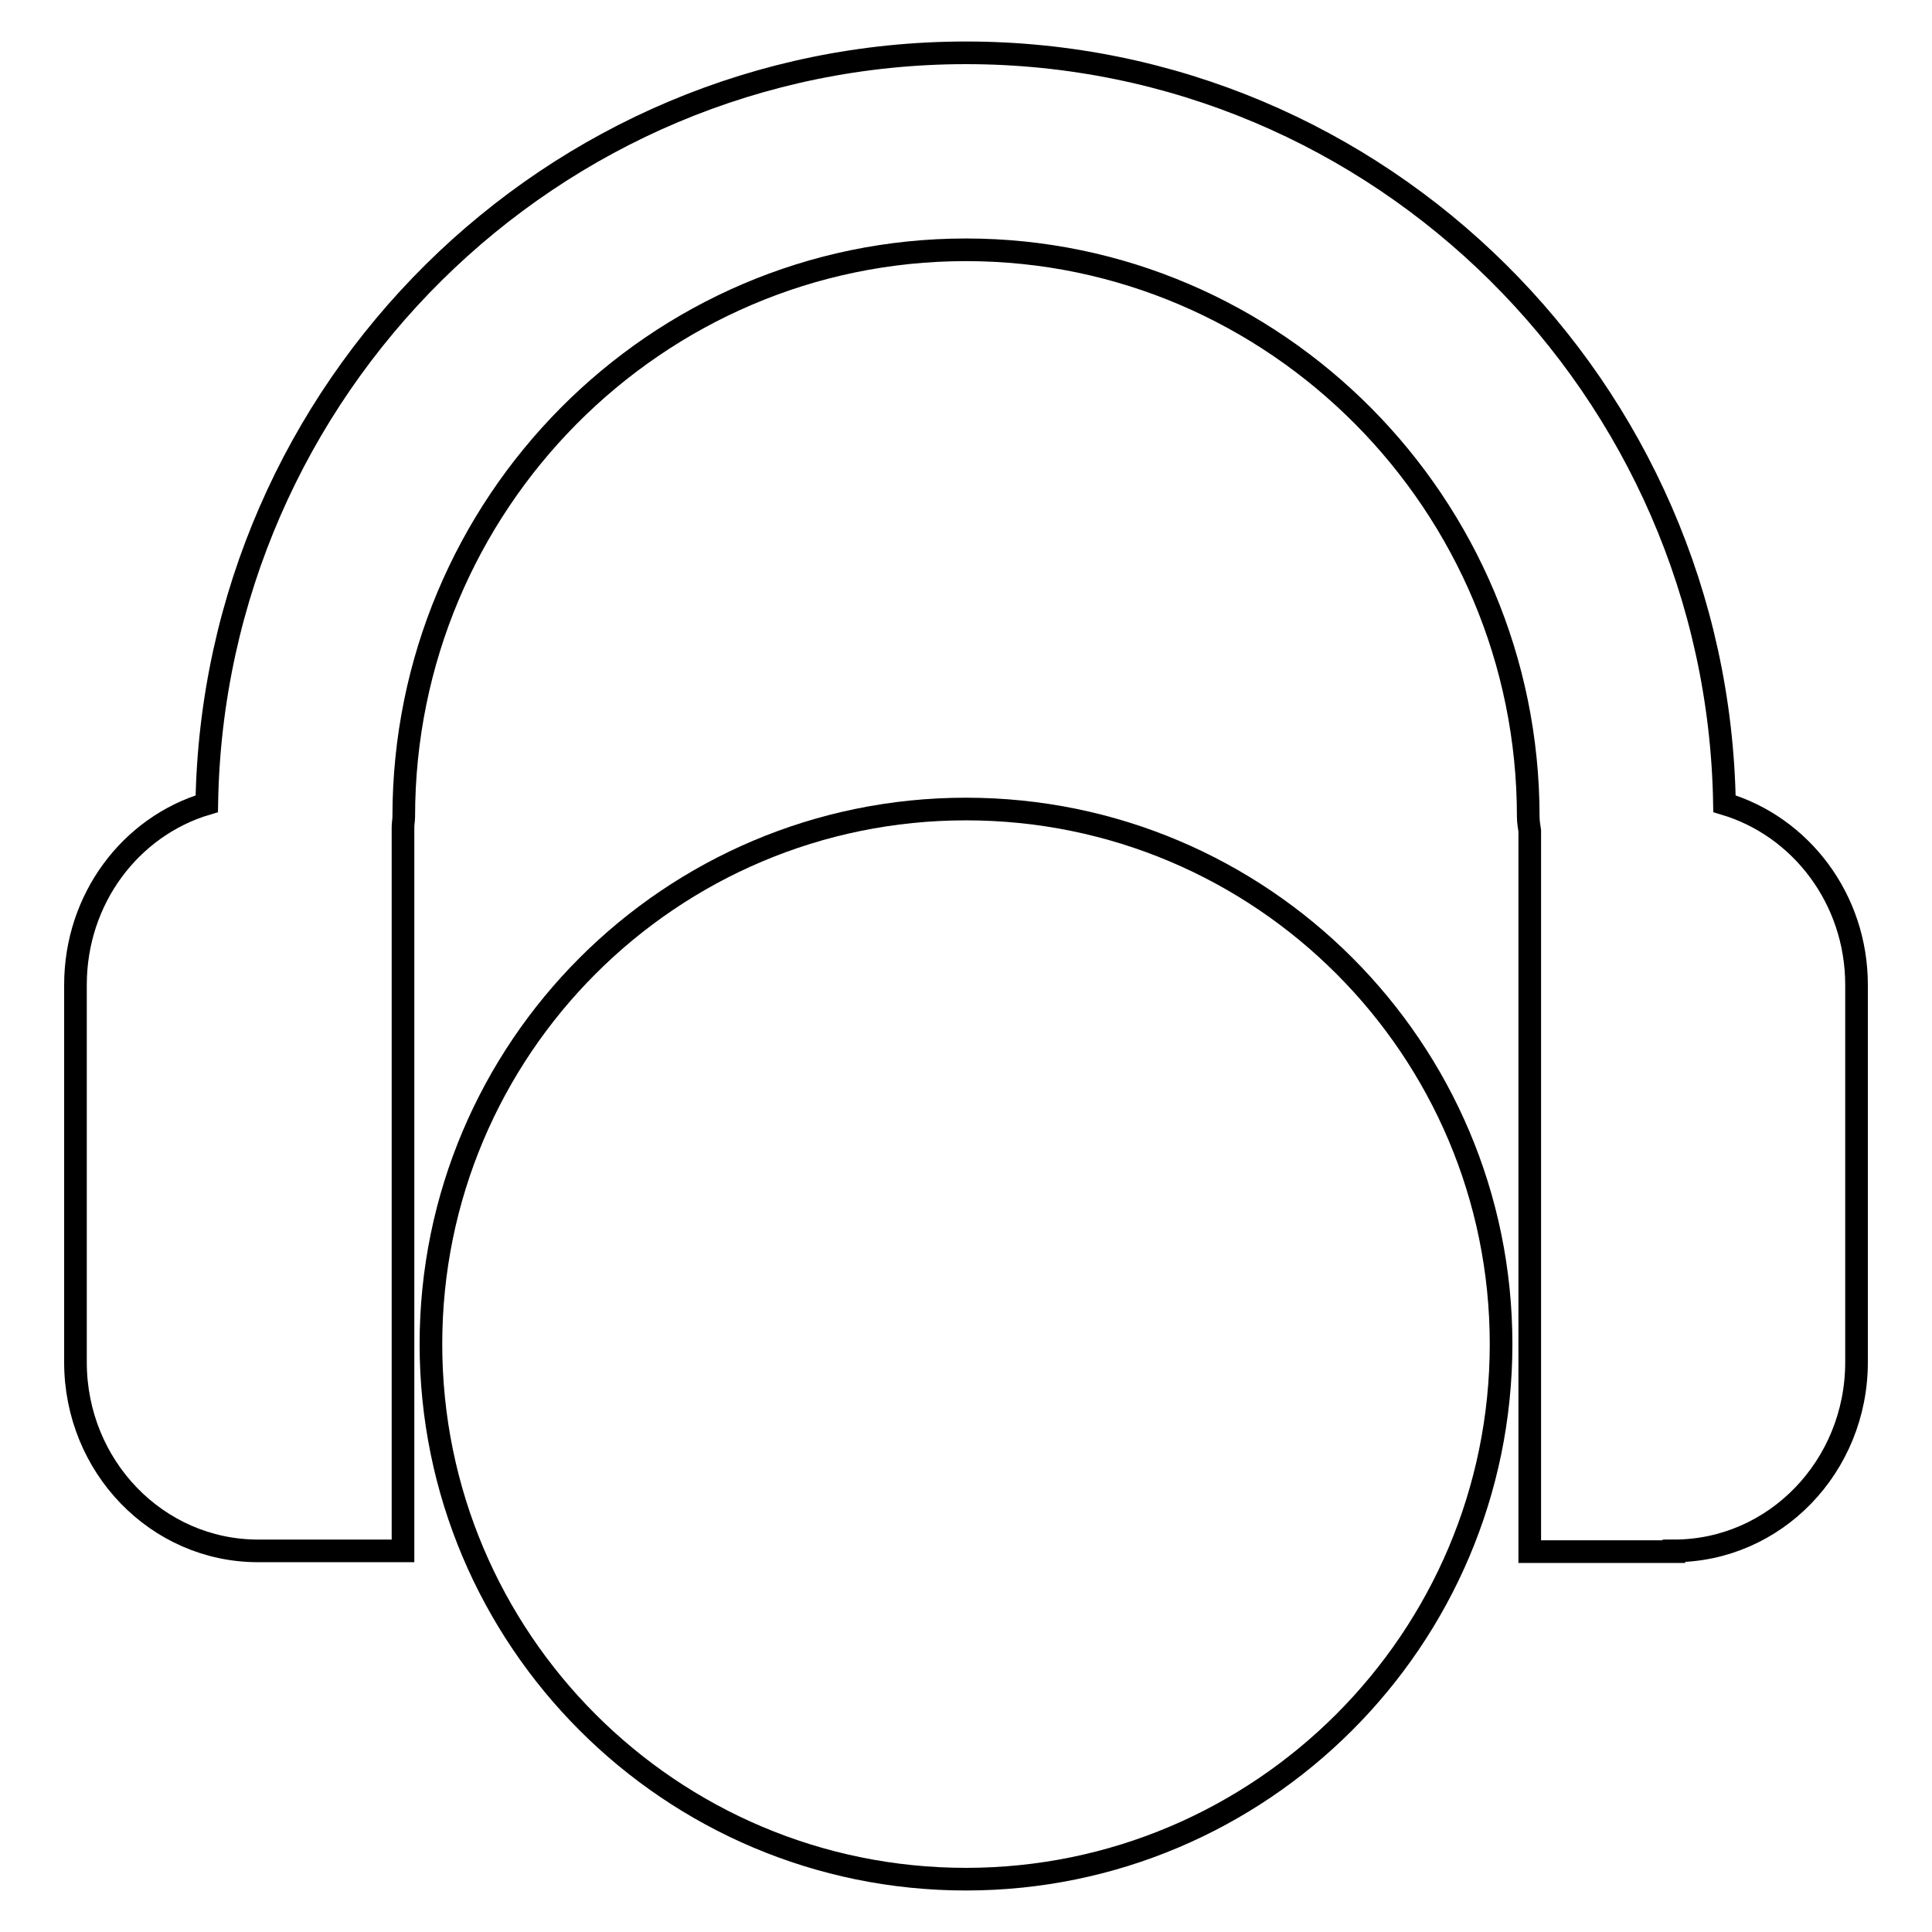 <?xml version="1.0" encoding="utf-8"?>
<!-- Svg Vector Icons : http://www.onlinewebfonts.com/icon -->
<!DOCTYPE svg PUBLIC "-//W3C//DTD SVG 1.1//EN" "http://www.w3.org/Graphics/SVG/1.1/DTD/svg11.dtd">
<svg version="1.1" xmlns="http://www.w3.org/2000/svg" xmlns:xlink="http://www.w3.org/1999/xlink" x="0px" y="0px" viewBox="0 0 256 256" enable-background="new 0 0 256 256" xml:space="preserve">
<g><g><g><g><path stroke-width="3" fill-opacity="0" stroke="#000000"  d="M221.8,205.5c13.4,0,24.2-11.2,24.2-25v-50c0-11.4-7.4-21-17.5-24C227.6,51.5,182.9,7,128,7C73.1,7,28.3,51.5,27.4,106.5c-10.1,3-17.4,12.6-17.4,24v50c0,13.8,10.8,25,24.2,25h19.2v-95.9c0-0.5,0.1-0.9,0.1-1.4c0-41.4,33.4-75.1,74.5-75.1c41,0,74.5,33.7,74.5,75.1c0,0.6,0.1,1.3,0.2,1.9v95.5H221.8L221.8,205.5z"/><path stroke-width="3" fill-opacity="0" stroke="#000000"  d="M128,107.2c-39.2,0-70.9,31.8-70.9,70.9S88.8,249,128,249c39.1,0,70.9-31.8,70.9-70.9S167.2,107.2,128,107.2z"/></g></g><g></g><g></g><g></g><g></g><g></g><g></g><g></g><g></g><g></g><g></g><g></g><g></g><g></g><g></g><g></g></g></g>
</svg>